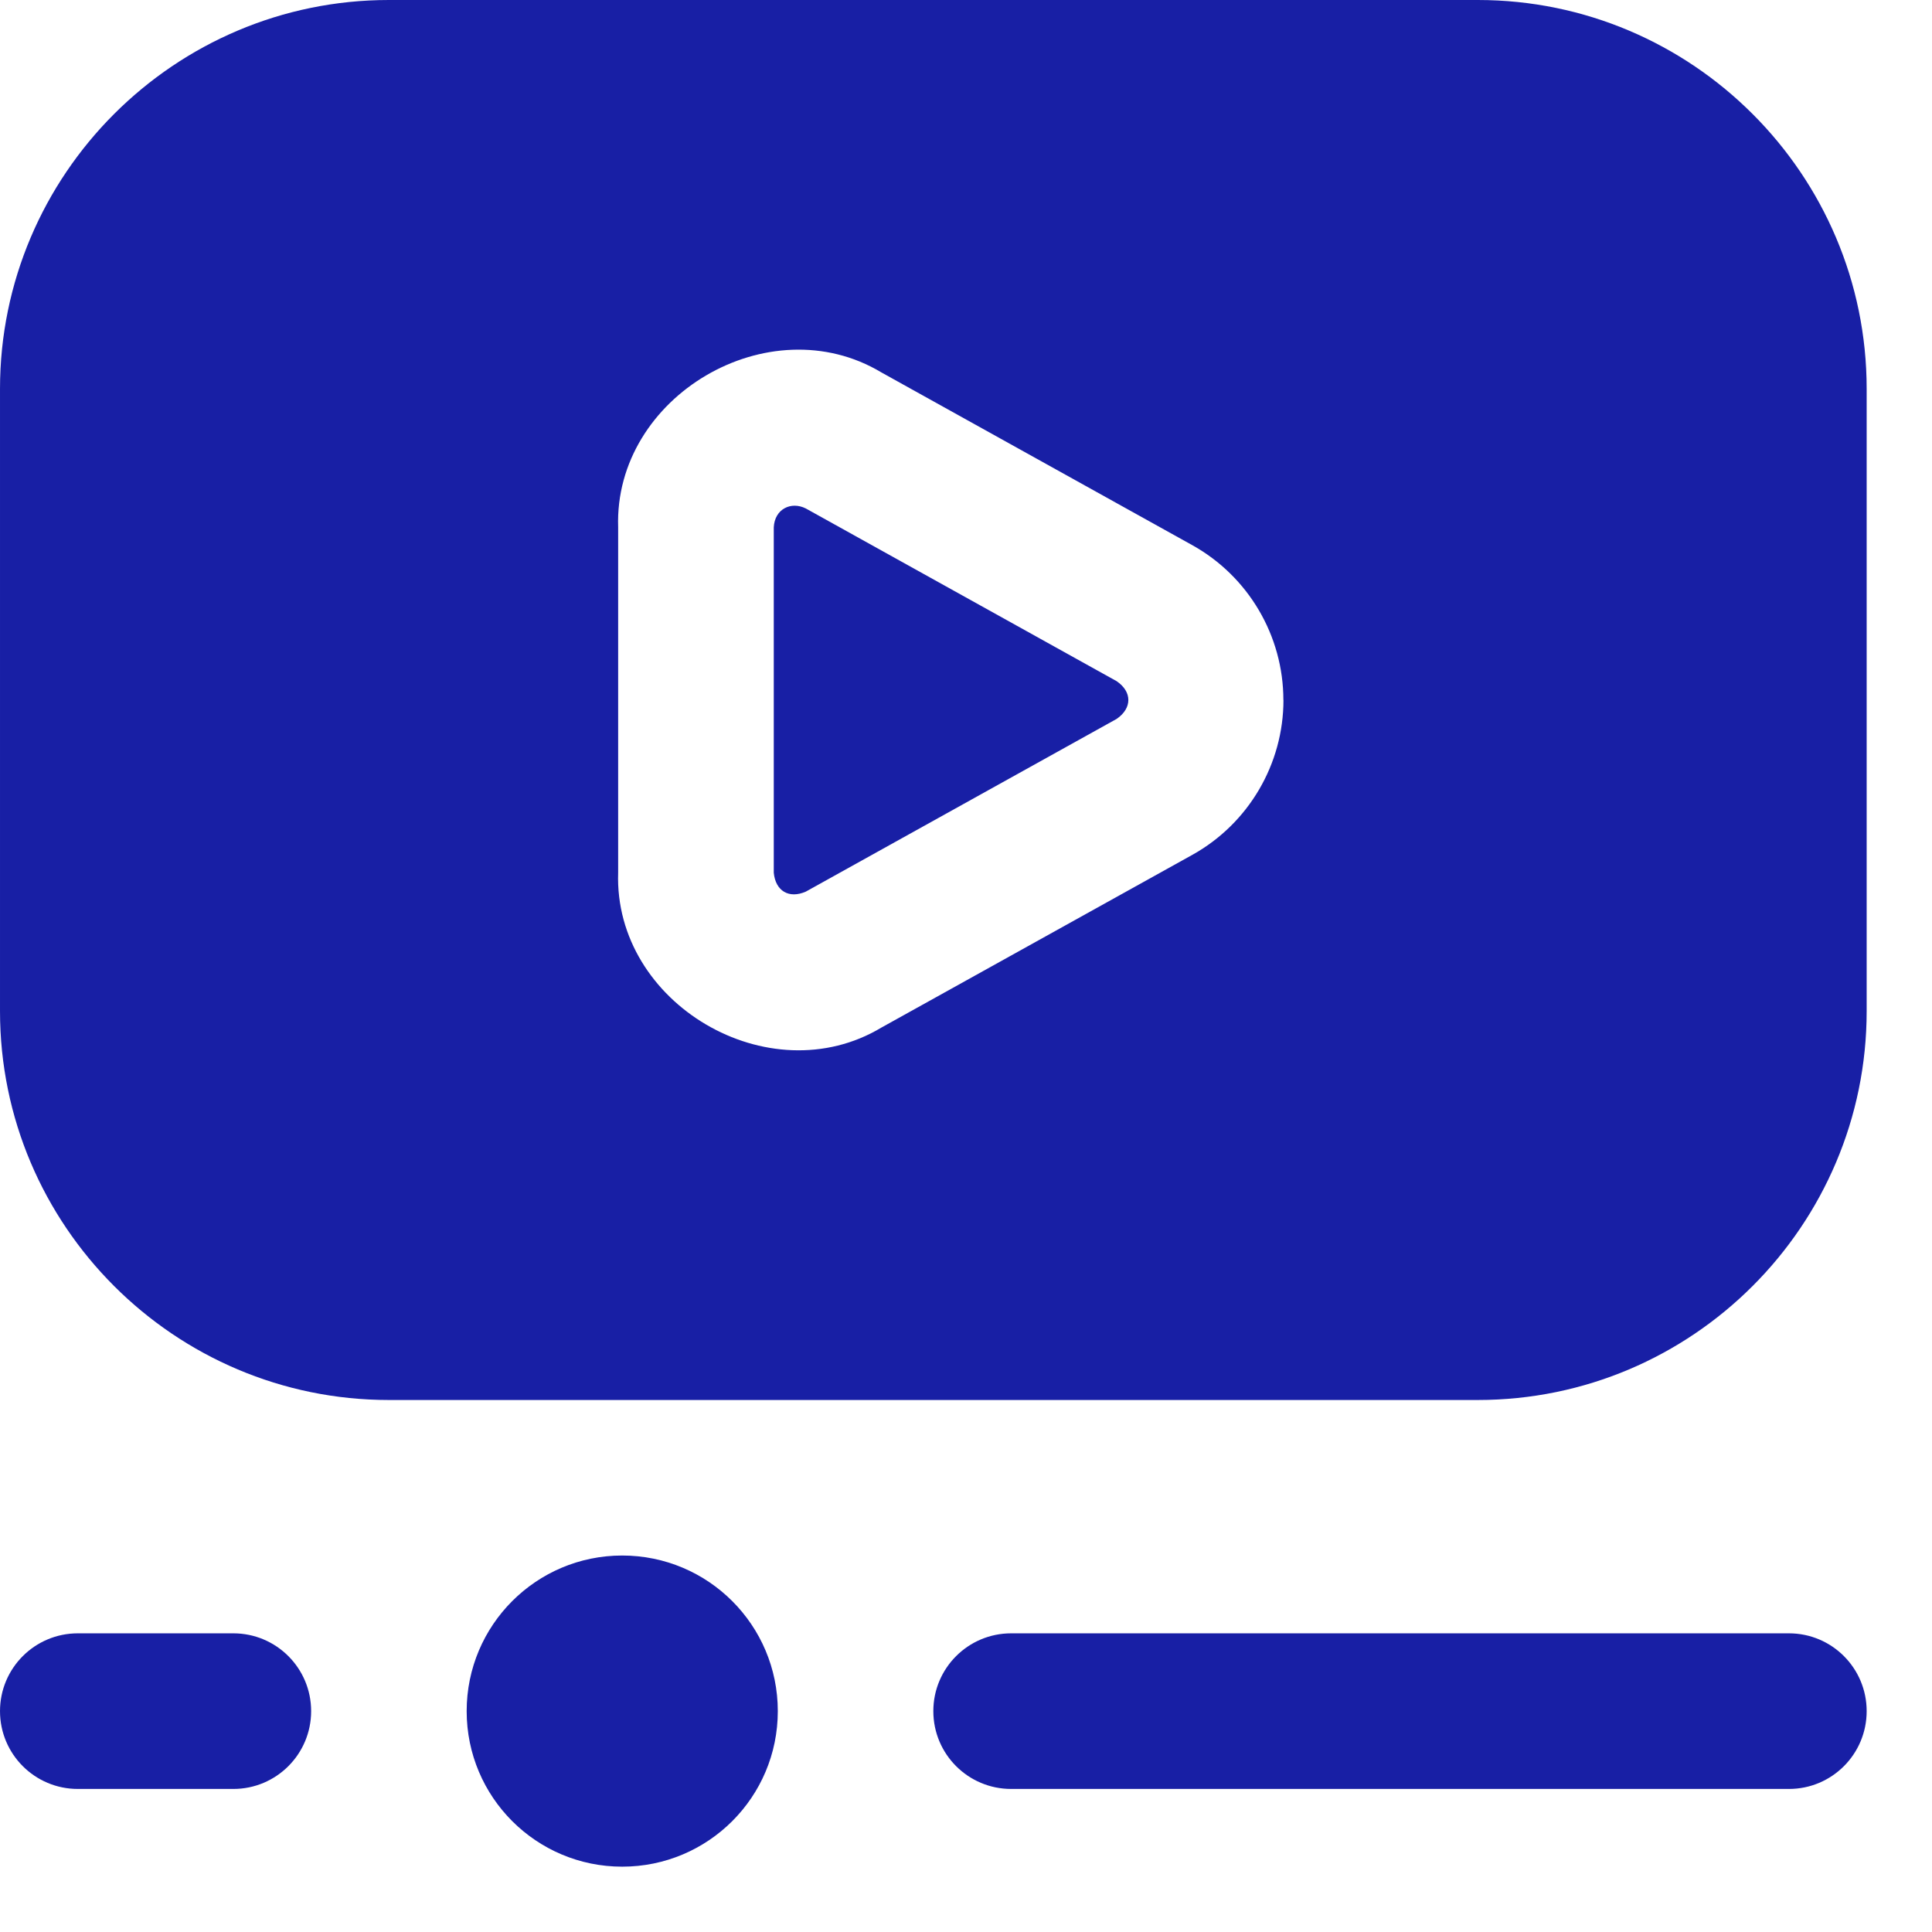 <svg width="22" height="22" viewBox="0 0 22 22" fill="none" xmlns="http://www.w3.org/2000/svg">
<g clip-path="url(#clip0_2013_346)">
<path d="M7.085 17.713C8.064 17.713 8.857 18.506 8.857 19.485C8.857 20.464 8.064 21.256 7.085 21.256C6.107 21.256 5.314 20.464 5.314 19.485C5.314 18.506 6.107 17.713 7.085 17.713ZM9.176 5.79C9.009 5.706 8.821 5.795 8.811 6.005V9.938C8.831 10.146 8.984 10.237 9.176 10.153L12.716 8.186C12.893 8.064 12.893 7.878 12.716 7.757L9.176 5.79ZM21.256 4.428V11.514C21.256 13.956 19.27 15.942 16.828 15.942H4.428C1.987 15.942 8.01086e-05 13.956 8.01086e-05 11.514V4.428C8.01086e-05 1.987 1.987 0 4.428 0H16.828C19.27 0 21.256 1.987 21.256 4.428ZM14.614 7.971C14.614 7.24 14.216 6.564 13.577 6.208L10.037 4.241C8.758 3.473 6.99 4.513 7.039 6.004V9.937C6.989 11.429 8.758 12.468 10.037 11.701L13.578 9.734C14.217 9.378 14.615 8.702 14.615 7.97L14.614 7.971ZM21.256 19.485C21.256 18.995 20.86 18.599 20.371 18.599H11.514C11.025 18.599 10.628 18.995 10.628 19.485C10.628 19.975 11.025 20.371 11.514 20.371H20.371C20.86 20.371 21.256 19.975 21.256 19.485ZM3.543 19.485C3.543 18.995 3.146 18.599 2.657 18.599H0.886C0.397 18.599 8.01086e-05 18.995 8.01086e-05 19.485C8.01086e-05 19.975 0.397 20.371 0.886 20.371H2.657C3.146 20.371 3.543 19.975 3.543 19.485Z" fill="#181FA5"/>
</g>
<defs>
<clipPath id="clip0_2013_346">
<rect width="21.256" height="21.256" fill="white"/>
</clipPath>
</defs>
</svg>
